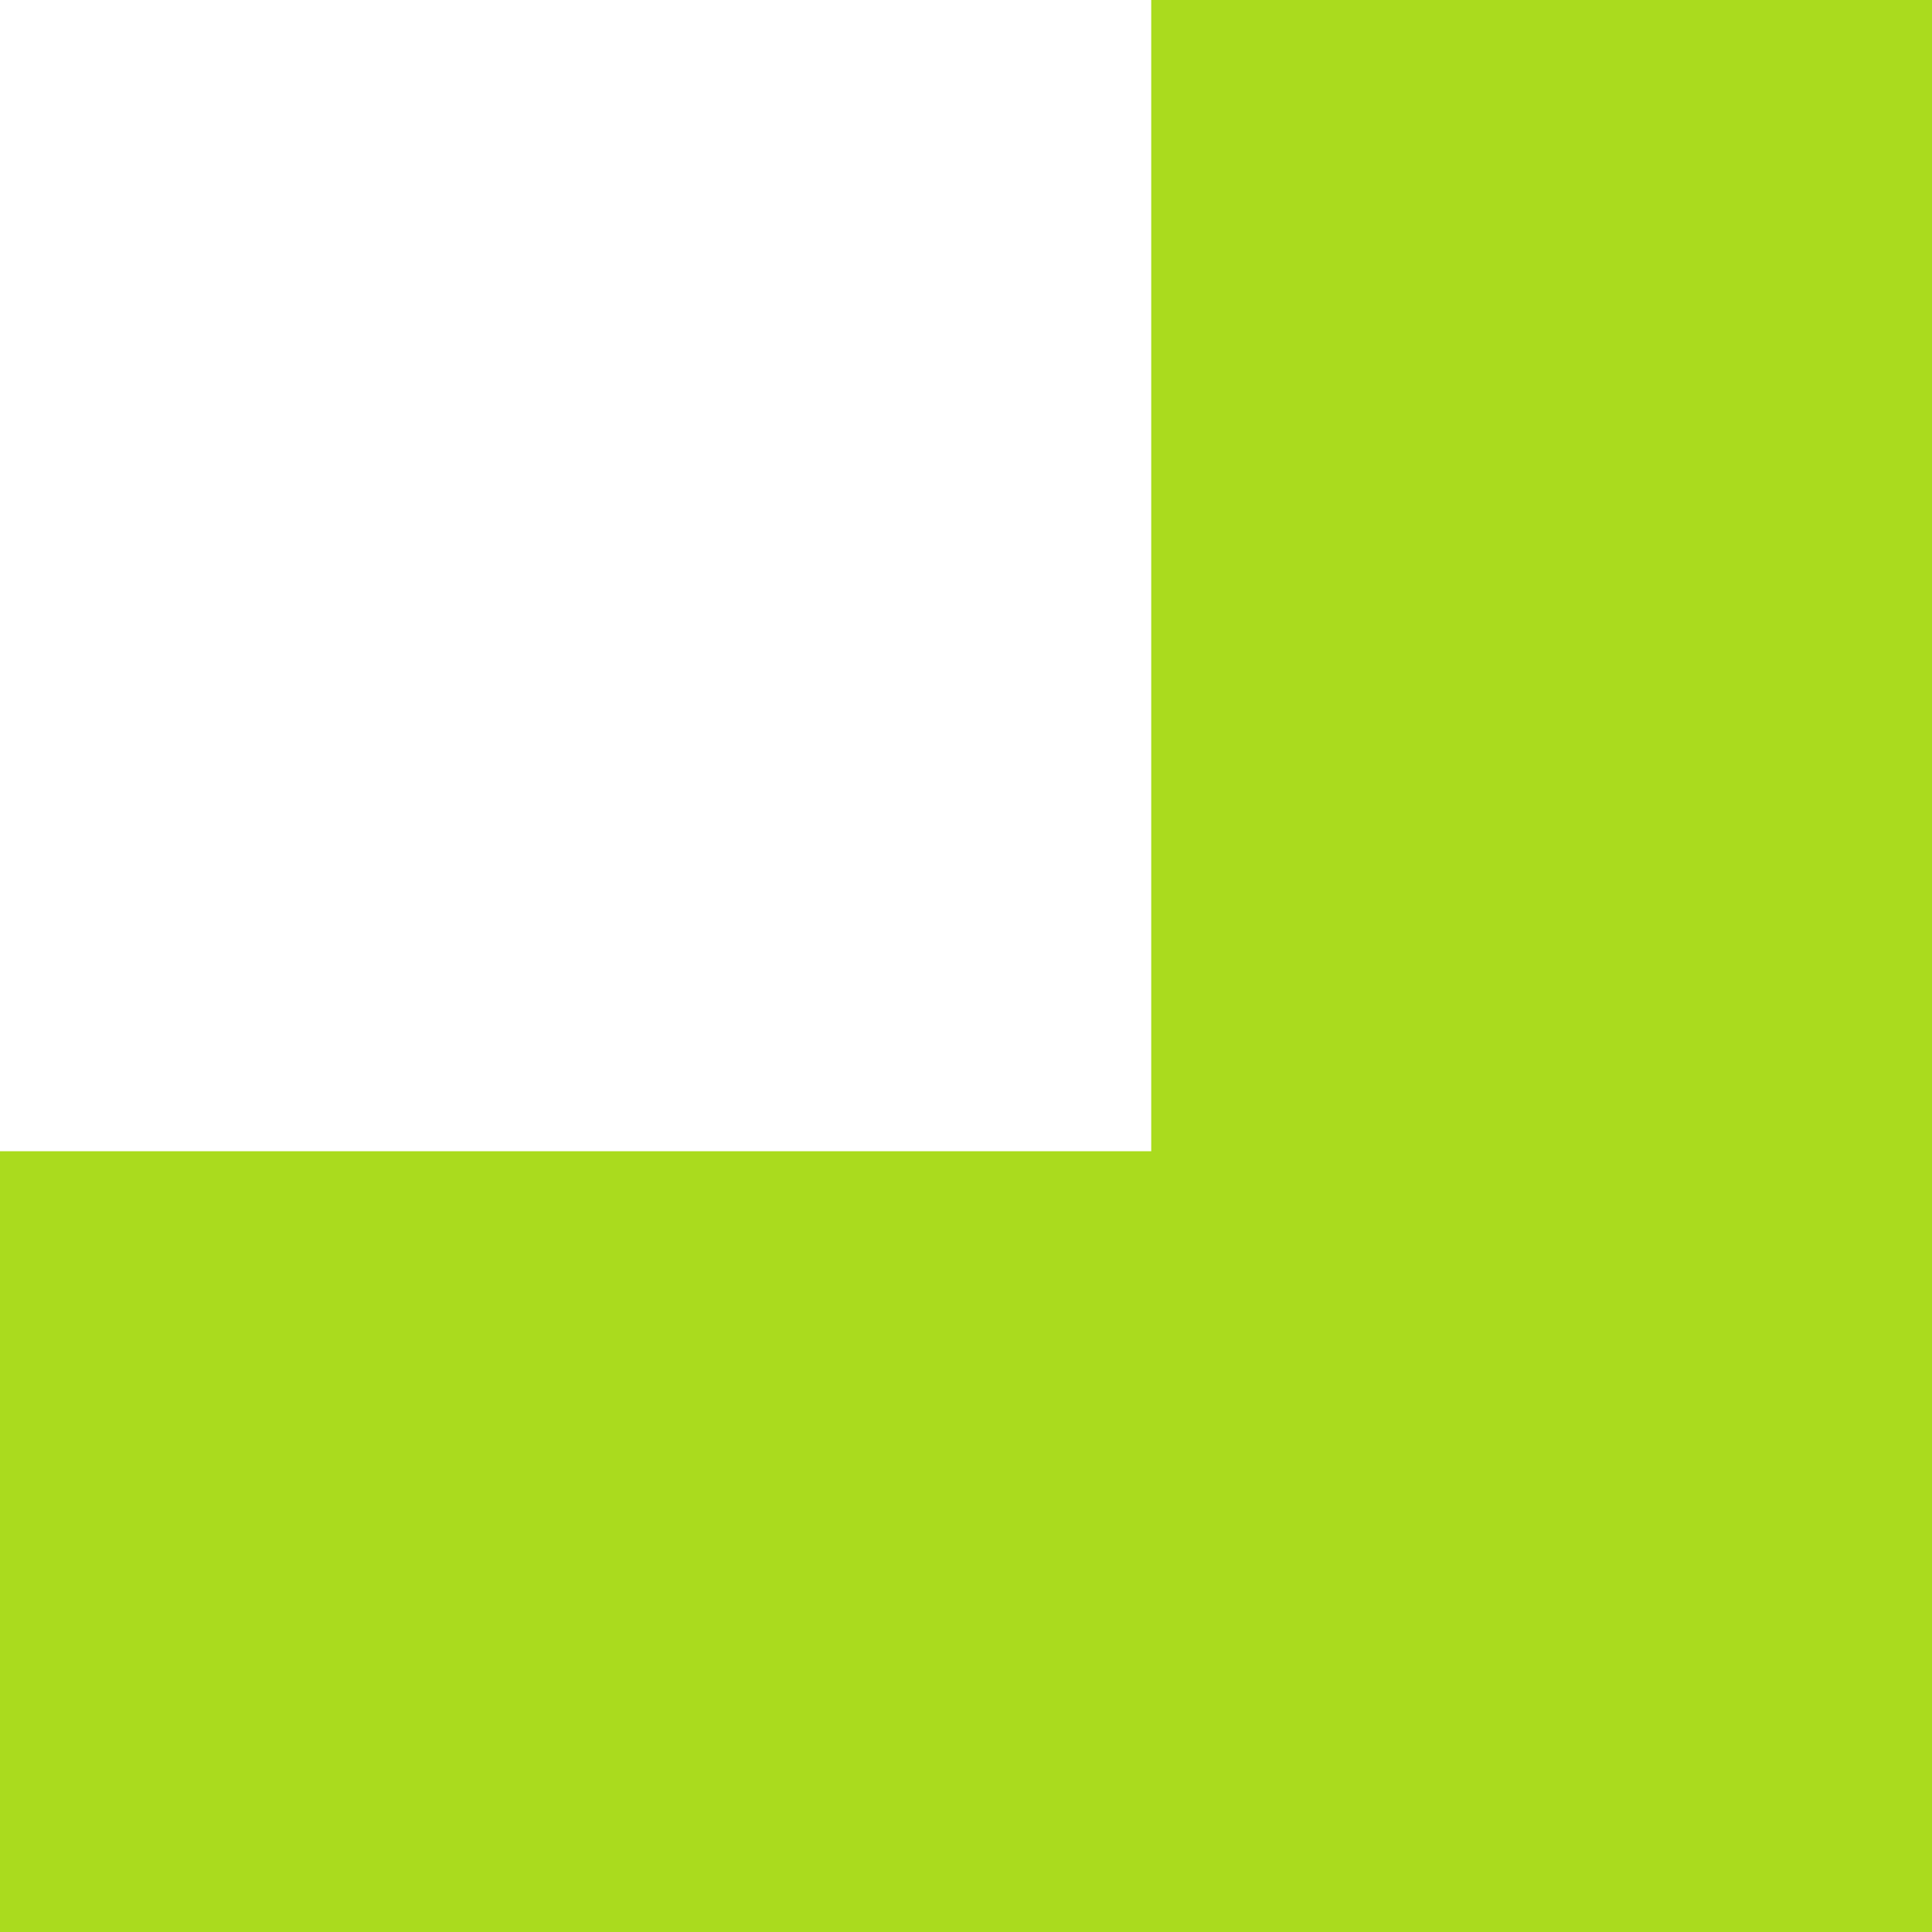 <svg width="55" height="55" viewBox="0 0 55 55" fill="none" xmlns="http://www.w3.org/2000/svg">
<path d="M1.94316e-06 32.773L0 55L55 55L55 0L32.773 -1.94316e-06L32.773 32.773L1.94316e-06 32.773Z" fill="#AADB1E"/>
</svg>
